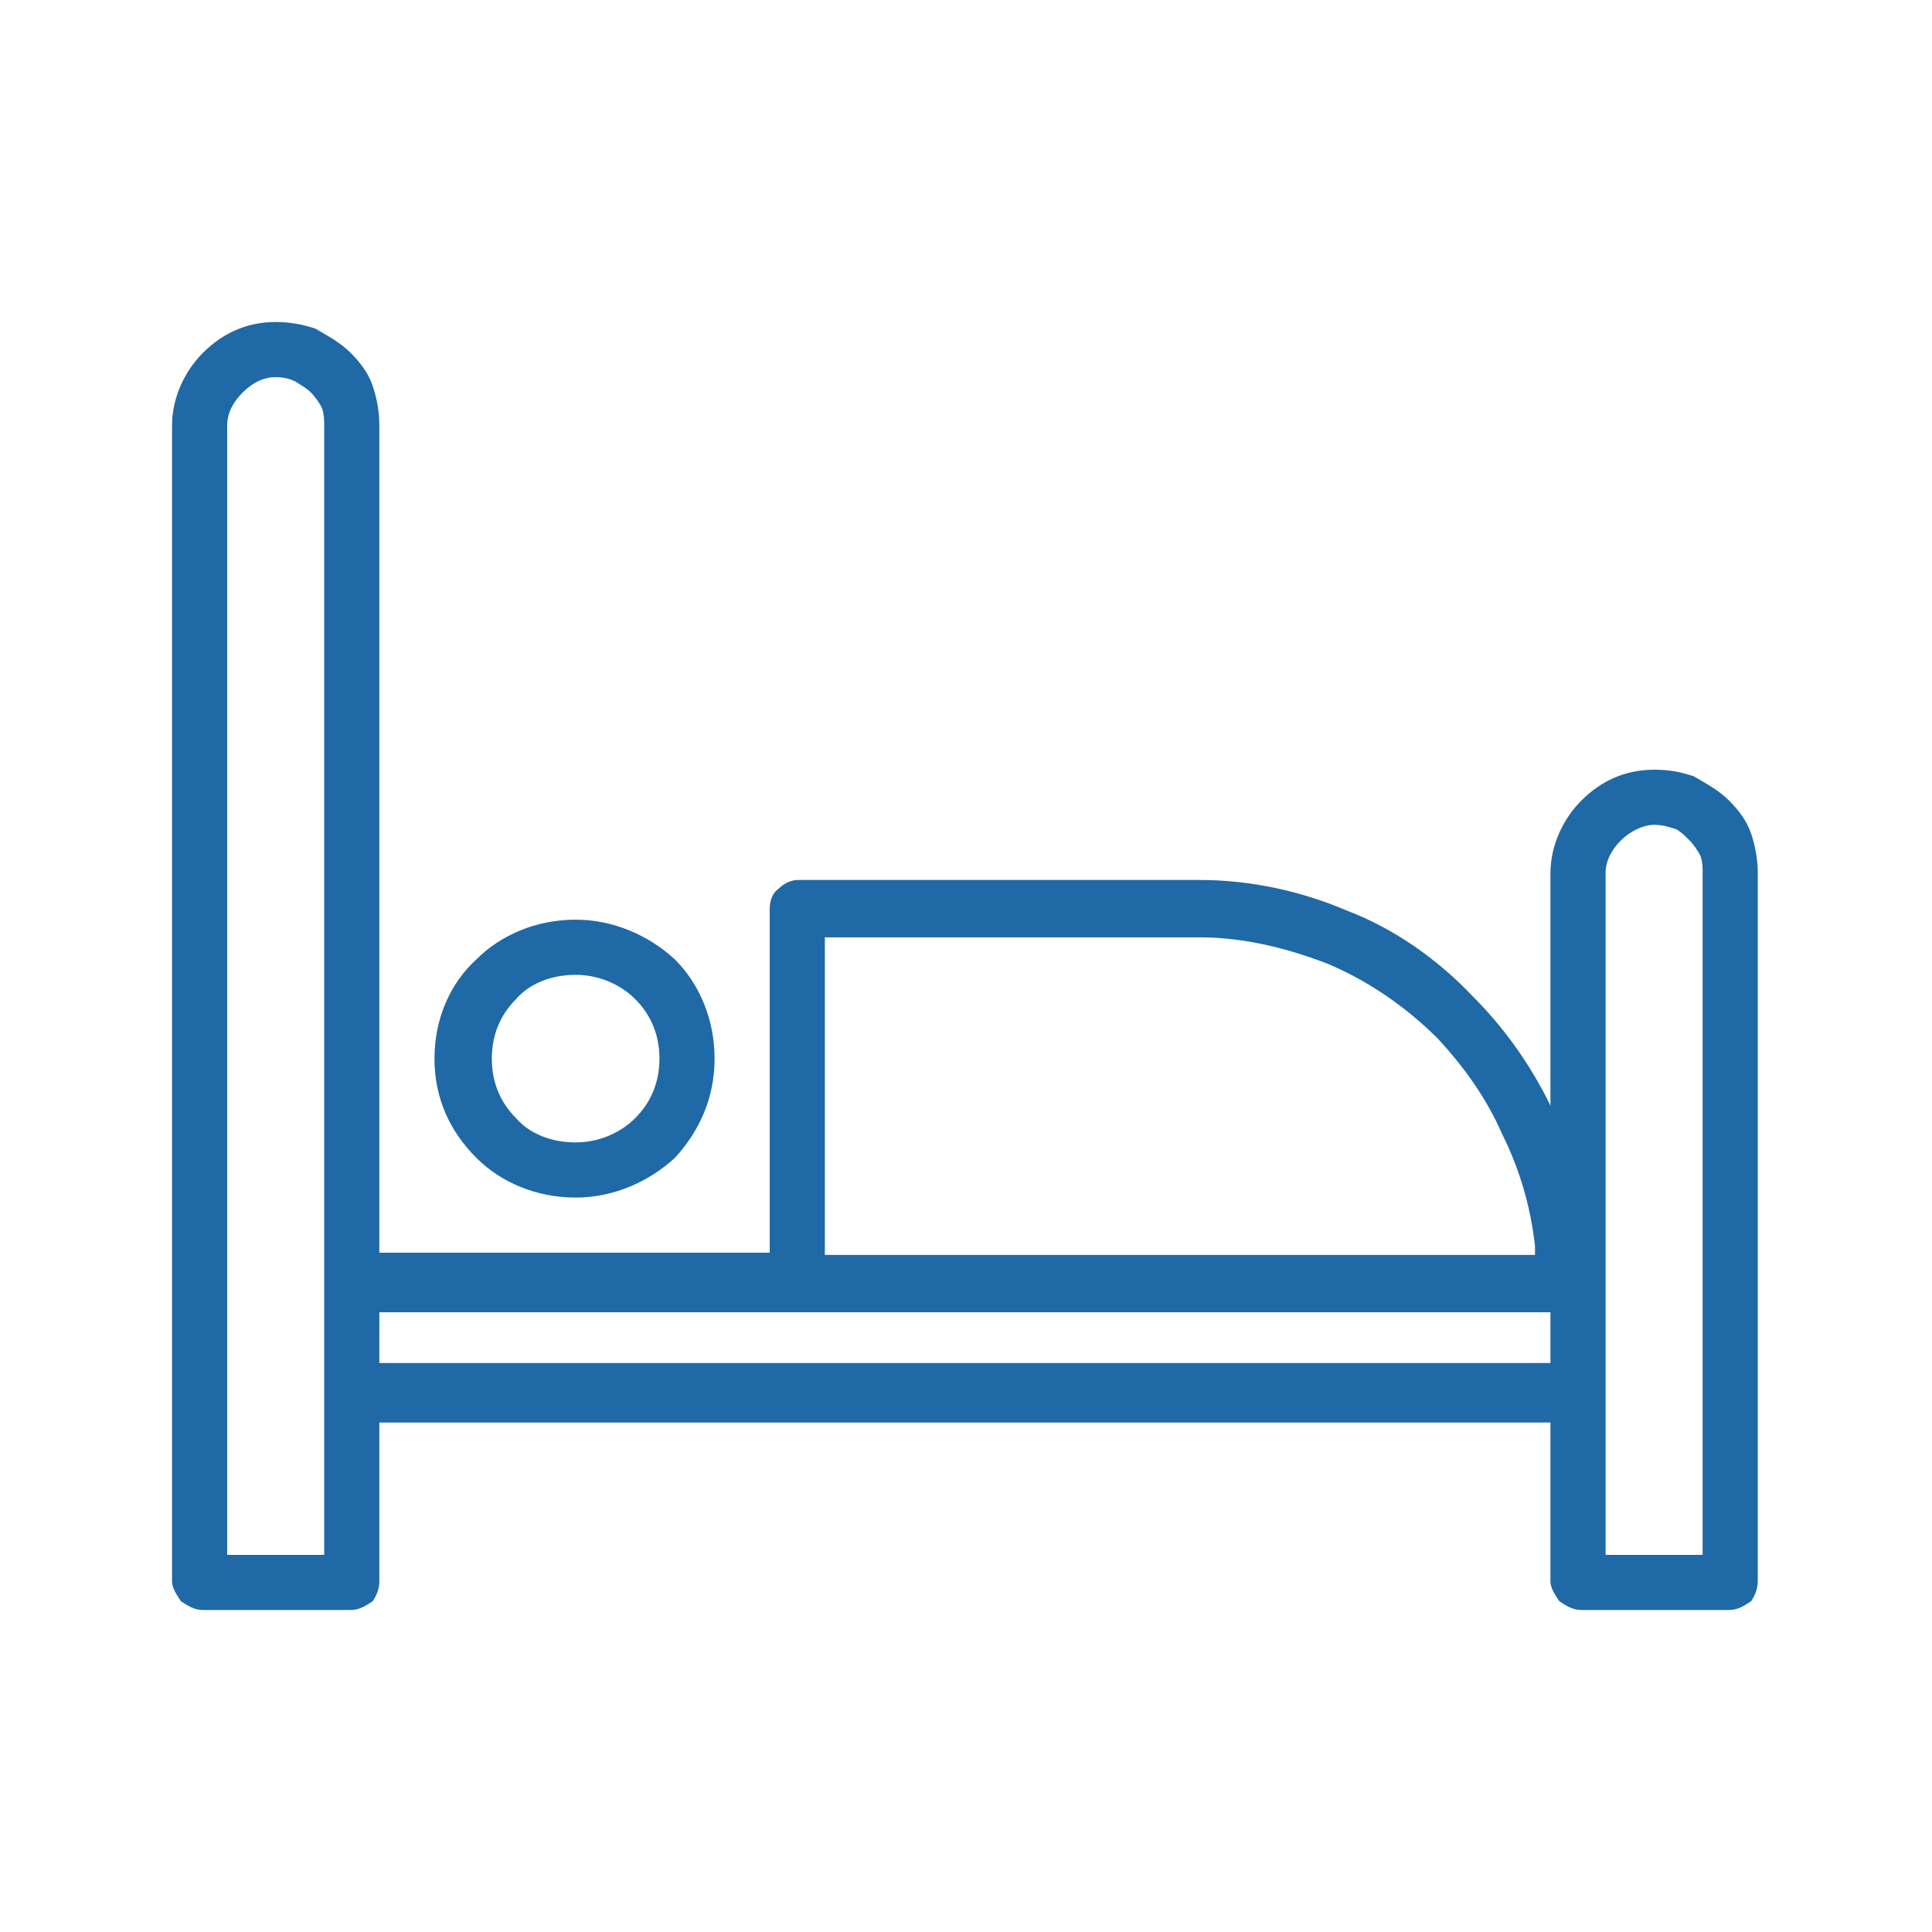 <?xml version="1.0" encoding="UTF-8"?>
<!DOCTYPE svg PUBLIC "-//W3C//DTD SVG 1.1//EN" "http://www.w3.org/Graphics/SVG/1.1/DTD/svg11.dtd">
<!-- Creator: CorelDRAW SE -->
<svg xmlns="http://www.w3.org/2000/svg" xml:space="preserve" width="95px" height="95px" version="1.1" style="shape-rendering:geometricPrecision; text-rendering:geometricPrecision; image-rendering:optimizeQuality; fill-rule:evenodd; clip-rule:evenodd"
viewBox="0 0 8.76 8.76"
 xmlns:xlink="http://www.w3.org/1999/xlink">
 <defs>
  <style type="text/css">
   <![CDATA[
    .fil0 {fill:white}
    .fil3 {fill:#1F69A6;fill-rule:nonzero}
    .fil1 {fill:white;fill-rule:nonzero}
    .fil2 {fill:white;fill-rule:nonzero}
   ]]>
  </style>
 </defs>
 <g id="Warstwa_x0020_1">
  <rect class="fil0" width="8.76" height="8.76"/>
  <g id="_1141602480">
   <path class="fil1" d="M2.61 4.28c0.28,0 0.51,0.23 0.51,0.52 0,0.28 -0.23,0.51 -0.51,0.51 -0.29,0 -0.52,-0.23 -0.52,-0.51 0,-0.29 0.23,-0.52 0.52,-0.52z"/>
   <polygon class="fil1" points="7.17,5.81 7.17,6.33 1.59,6.33 1.59,5.81 "/>
   <path class="fil2" d="M6.68 4.62c0.31,0.31 0.5,0.73 0.5,1.19l-3.56 0 0 -1.69 1.87 0c0.46,0 0.88,0.19 1.19,0.5z"/>
   <path class="fil3" d="M1.43 7.05l-0.4 0 0 -5.12c0,-0.06 0.03,-0.11 0.07,-0.15 0.04,-0.04 0.09,-0.07 0.15,-0.07 0.04,0 0.07,0.01 0.09,0.02 0.03,0.02 0.05,0.03 0.07,0.05 0.02,0.02 0.04,0.05 0.05,0.07 0.01,0.03 0.01,0.06 0.01,0.08l0 5.12 -0.04 0zm-0.51 0.25l0.67 0c0.04,0 0.07,-0.02 0.1,-0.04 0.02,-0.03 0.03,-0.06 0.03,-0.09l0 -5.24c0,-0.06 -0.01,-0.12 -0.03,-0.18 -0.02,-0.06 -0.06,-0.11 -0.1,-0.15 -0.05,-0.05 -0.11,-0.08 -0.16,-0.11 -0.06,-0.02 -0.12,-0.03 -0.18,-0.03 -0.13,0 -0.24,0.05 -0.33,0.14 -0.08,0.08 -0.14,0.2 -0.14,0.33l0 5.24c0,0.03 0.02,0.06 0.04,0.09 0.03,0.02 0.06,0.04 0.1,0.04z"/>
   <path class="fil3" d="M7.68 7.05l-0.4 0 0 -3.09c0,-0.06 0.03,-0.11 0.07,-0.15 0.04,-0.04 0.1,-0.07 0.15,-0.07 0.04,0 0.07,0.01 0.1,0.02 0.02,0.01 0.04,0.03 0.06,0.05 0.02,0.02 0.04,0.05 0.05,0.07 0.01,0.03 0.01,0.05 0.01,0.08l0 3.09 -0.04 0zm-0.51 0.25l0.67 0c0.04,0 0.07,-0.02 0.1,-0.04 0.02,-0.03 0.03,-0.06 0.03,-0.09l0 -3.21c0,-0.06 -0.01,-0.12 -0.03,-0.18 -0.02,-0.06 -0.06,-0.11 -0.1,-0.15 -0.05,-0.05 -0.11,-0.08 -0.16,-0.11 -0.06,-0.02 -0.11,-0.03 -0.18,-0.03 -0.13,0 -0.24,0.05 -0.33,0.14 -0.08,0.08 -0.14,0.2 -0.14,0.33l0 3.21c0,0.03 0.02,0.06 0.04,0.09 0.03,0.02 0.06,0.04 0.1,0.04z"/>
   <path class="fil3" d="M1.7 6.45l5.35 0c0.03,0 0.06,-0.02 0.09,-0.04 0.02,-0.03 0.03,-0.06 0.03,-0.1 0,-0.03 -0.01,-0.06 -0.03,-0.09 -0.03,-0.02 -0.06,-0.04 -0.09,-0.04l-5.35 0c-0.04,0 -0.07,0.02 -0.09,0.04 -0.03,0.03 -0.04,0.06 -0.04,0.09 0,0.04 0.02,0.07 0.04,0.1 0.02,0.02 0.05,0.04 0.09,0.04z"/>
   <path class="fil3" d="M6.91 5.69l-3.17 0 0 -1.44 1.7 0c0.2,0 0.4,0.05 0.58,0.12 0.19,0.08 0.36,0.2 0.5,0.34 0.12,0.13 0.22,0.27 0.29,0.43 0.08,0.16 0.13,0.33 0.15,0.51l0 0.04 -0.05 0zm-5.21 0.26l5.37 0c0.03,0 0.07,-0.02 0.09,-0.05 0.02,-0.02 0.04,-0.06 0.04,-0.1 0,-0.24 -0.05,-0.48 -0.13,-0.7 -0.09,-0.21 -0.22,-0.41 -0.39,-0.58 -0.16,-0.17 -0.36,-0.31 -0.57,-0.39 -0.21,-0.09 -0.44,-0.14 -0.67,-0.14l-1.82 0c-0.04,0 -0.07,0.02 -0.09,0.04 -0.03,0.02 -0.04,0.06 -0.04,0.09l0 1.56 -1.79 0c-0.04,0 -0.07,0.02 -0.09,0.04 -0.02,0.02 -0.04,0.06 -0.04,0.09 0,0.04 0.02,0.07 0.04,0.1 0.02,0.02 0.05,0.04 0.09,0.04z"/>
   <path class="fil3" d="M2.34 4.53c0.06,-0.07 0.16,-0.11 0.27,-0.11 0.1,0 0.2,0.04 0.27,0.11 0.07,0.07 0.11,0.16 0.11,0.27 0,0.11 -0.04,0.2 -0.11,0.27 -0.07,0.07 -0.17,0.11 -0.27,0.11 -0.11,0 -0.21,-0.04 -0.27,-0.11 -0.07,-0.07 -0.11,-0.16 -0.11,-0.27 0,-0.11 0.04,-0.2 0.11,-0.27zm-0.18 0.72c0.11,0.11 0.27,0.18 0.45,0.18 0.17,0 0.33,-0.07 0.45,-0.18 0.11,-0.12 0.18,-0.27 0.18,-0.45 0,-0.18 -0.07,-0.34 -0.18,-0.45 -0.12,-0.11 -0.28,-0.18 -0.45,-0.18 -0.18,0 -0.34,0.07 -0.45,0.18 -0.12,0.11 -0.19,0.27 -0.19,0.45 0,0.18 0.07,0.33 0.19,0.45z"/>
  </g>
 </g>
</svg>
